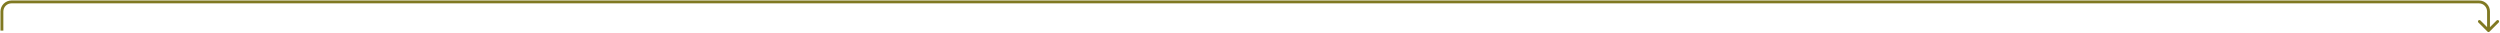 <?xml version="1.0" encoding="UTF-8"?> <svg xmlns="http://www.w3.org/2000/svg" width="2614" height="34" viewBox="0 0 2614 34" fill="none"><path d="M2603.06 33.061C2602.47 33.646 2601.53 33.646 2600.94 33.061L2591.39 23.515C2590.81 22.929 2590.81 21.979 2591.39 21.393C2591.98 20.808 2592.93 20.808 2593.51 21.393L2602 29.879L2610.49 21.393C2611.07 20.808 2612.02 20.808 2612.61 21.393C2613.19 21.979 2613.19 22.929 2612.61 23.515L2603.06 33.061ZM0.5 32V12H3.5V32H0.5ZM2603.5 12V32H2600.5V12H2603.5ZM12 0.5H2592V3.5H12V0.5ZM2600.5 12C2600.5 7.306 2596.69 3.5 2592 3.5V0.5C2598.35 0.5 2603.5 5.649 2603.5 12H2600.5ZM0.5 12C0.5 5.649 5.649 0.5 12 0.5V3.5C7.306 3.5 3.5 7.306 3.5 12H0.5Z" fill="#807922"></path></svg> 